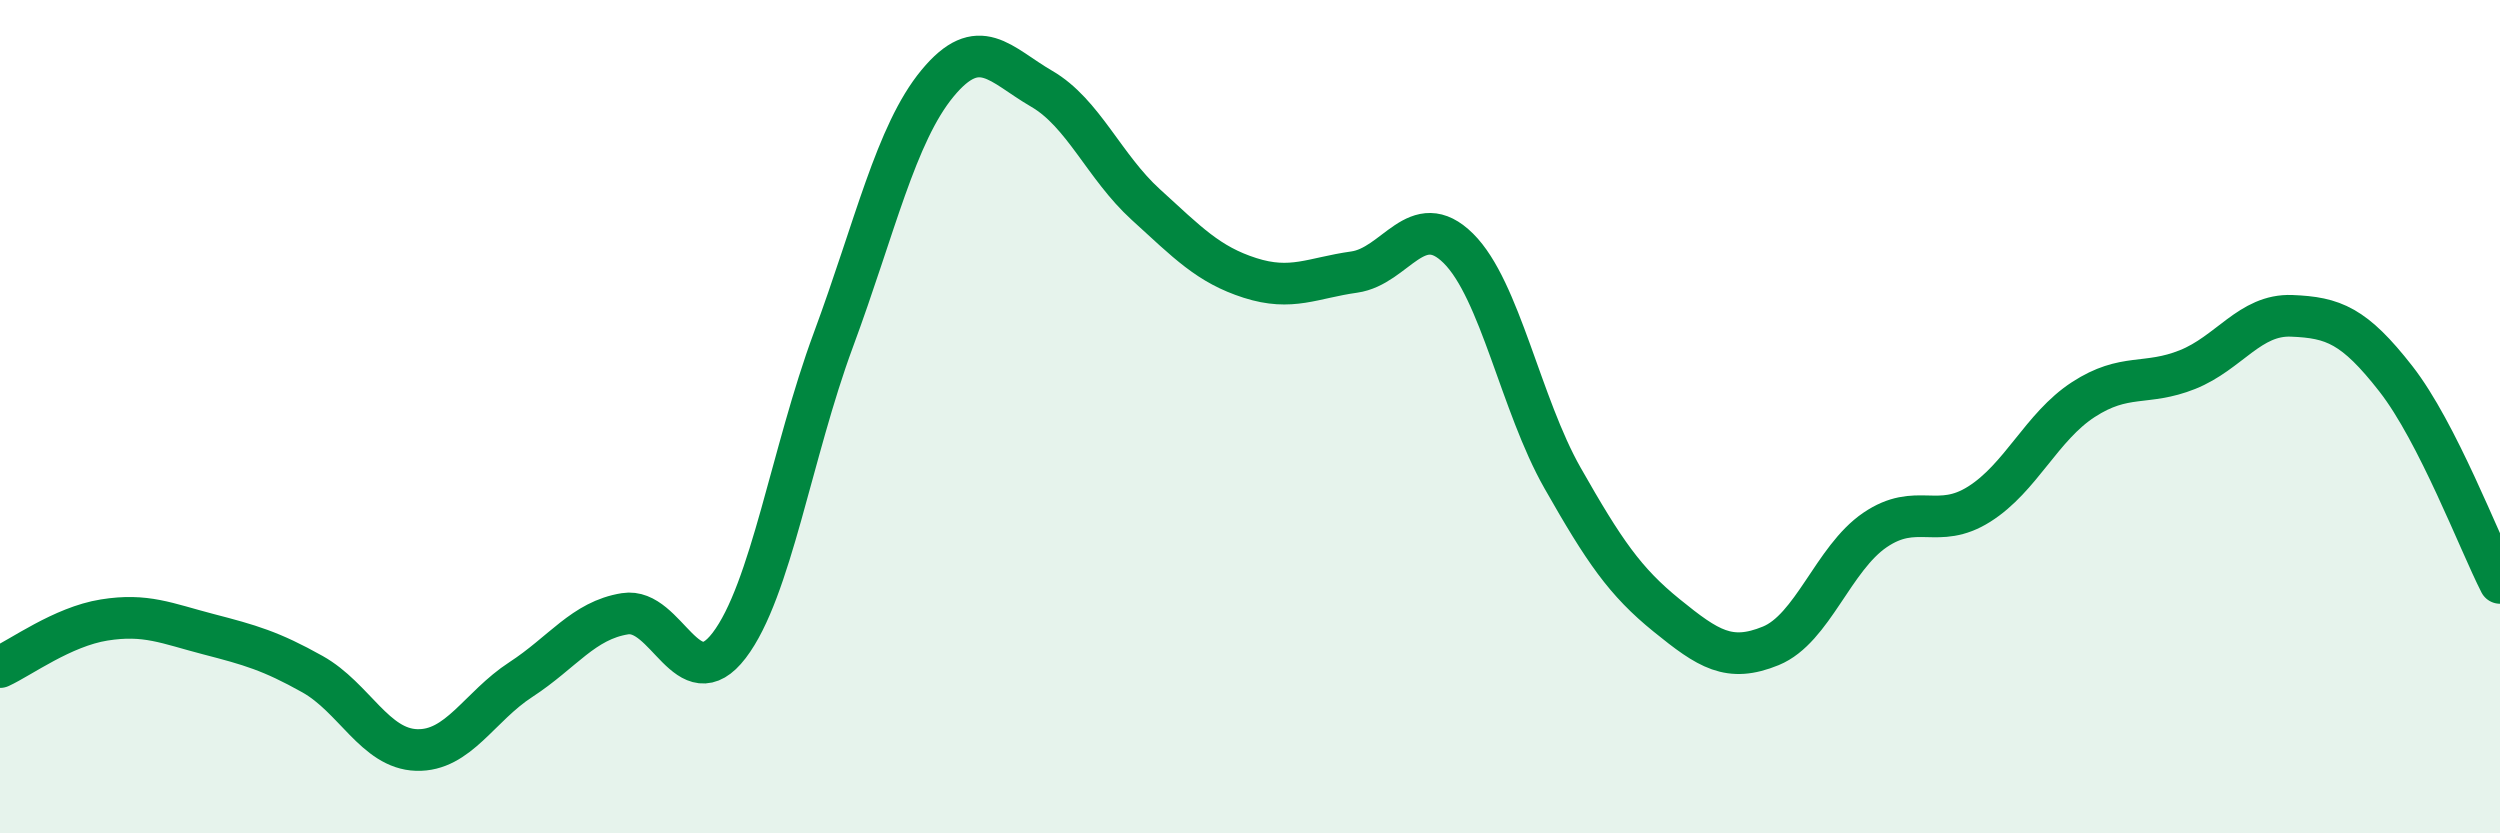 
    <svg width="60" height="20" viewBox="0 0 60 20" xmlns="http://www.w3.org/2000/svg">
      <path
        d="M 0,16.01 C 0.5,15.78 1.5,15.04 2.5,14.88 C 3.5,14.72 4,14.96 5,15.22 C 6,15.48 6.5,15.62 7.5,16.18 C 8.5,16.74 9,17.97 10,18 C 11,18.03 11.5,16.96 12.5,16.31 C 13.5,15.66 14,14.89 15,14.73 C 16,14.57 16.5,16.8 17.5,15.49 C 18.5,14.18 19,10.86 20,8.16 C 21,5.46 21.5,3.21 22.5,2 C 23.5,0.79 24,1.55 25,2.13 C 26,2.71 26.5,4 27.5,4.91 C 28.5,5.82 29,6.35 30,6.67 C 31,6.99 31.5,6.67 32.5,6.53 C 33.5,6.39 34,4.97 35,5.96 C 36,6.95 36.5,9.71 37.5,11.47 C 38.5,13.23 39,13.96 40,14.77 C 41,15.58 41.5,15.91 42.5,15.5 C 43.5,15.09 44,13.4 45,12.72 C 46,12.04 46.5,12.73 47.5,12.1 C 48.5,11.47 49,10.24 50,9.59 C 51,8.94 51.5,9.27 52.5,8.87 C 53.5,8.47 54,7.54 55,7.58 C 56,7.62 56.5,7.81 57.5,9.09 C 58.5,10.37 59.5,13.01 60,13.99L60 20L0 20Z"
        fill="#008740"
        opacity="0.1"
        stroke-linecap="round"
        stroke-linejoin="round"
      />
      <path
        d="M 0,16.01 C 0.5,15.78 1.5,15.04 2.5,14.88 C 3.5,14.72 4,14.96 5,15.22 C 6,15.48 6.5,15.62 7.5,16.18 C 8.5,16.74 9,17.97 10,18 C 11,18.03 11.5,16.96 12.5,16.31 C 13.5,15.66 14,14.89 15,14.73 C 16,14.57 16.5,16.8 17.5,15.49 C 18.5,14.18 19,10.86 20,8.16 C 21,5.46 21.5,3.21 22.5,2 C 23.5,0.79 24,1.55 25,2.13 C 26,2.71 26.5,4 27.5,4.91 C 28.5,5.82 29,6.35 30,6.67 C 31,6.99 31.5,6.67 32.5,6.53 C 33.5,6.39 34,4.97 35,5.96 C 36,6.95 36.5,9.71 37.5,11.47 C 38.5,13.23 39,13.96 40,14.77 C 41,15.58 41.5,15.91 42.5,15.5 C 43.5,15.09 44,13.4 45,12.72 C 46,12.04 46.5,12.73 47.5,12.1 C 48.5,11.47 49,10.24 50,9.59 C 51,8.94 51.5,9.27 52.5,8.87 C 53.5,8.47 54,7.54 55,7.58 C 56,7.62 56.5,7.81 57.5,9.09 C 58.5,10.37 59.5,13.01 60,13.99"
        stroke="#008740"
        stroke-width="1"
        fill="none"
        stroke-linecap="round"
        stroke-linejoin="round"
      />
    </svg>
  